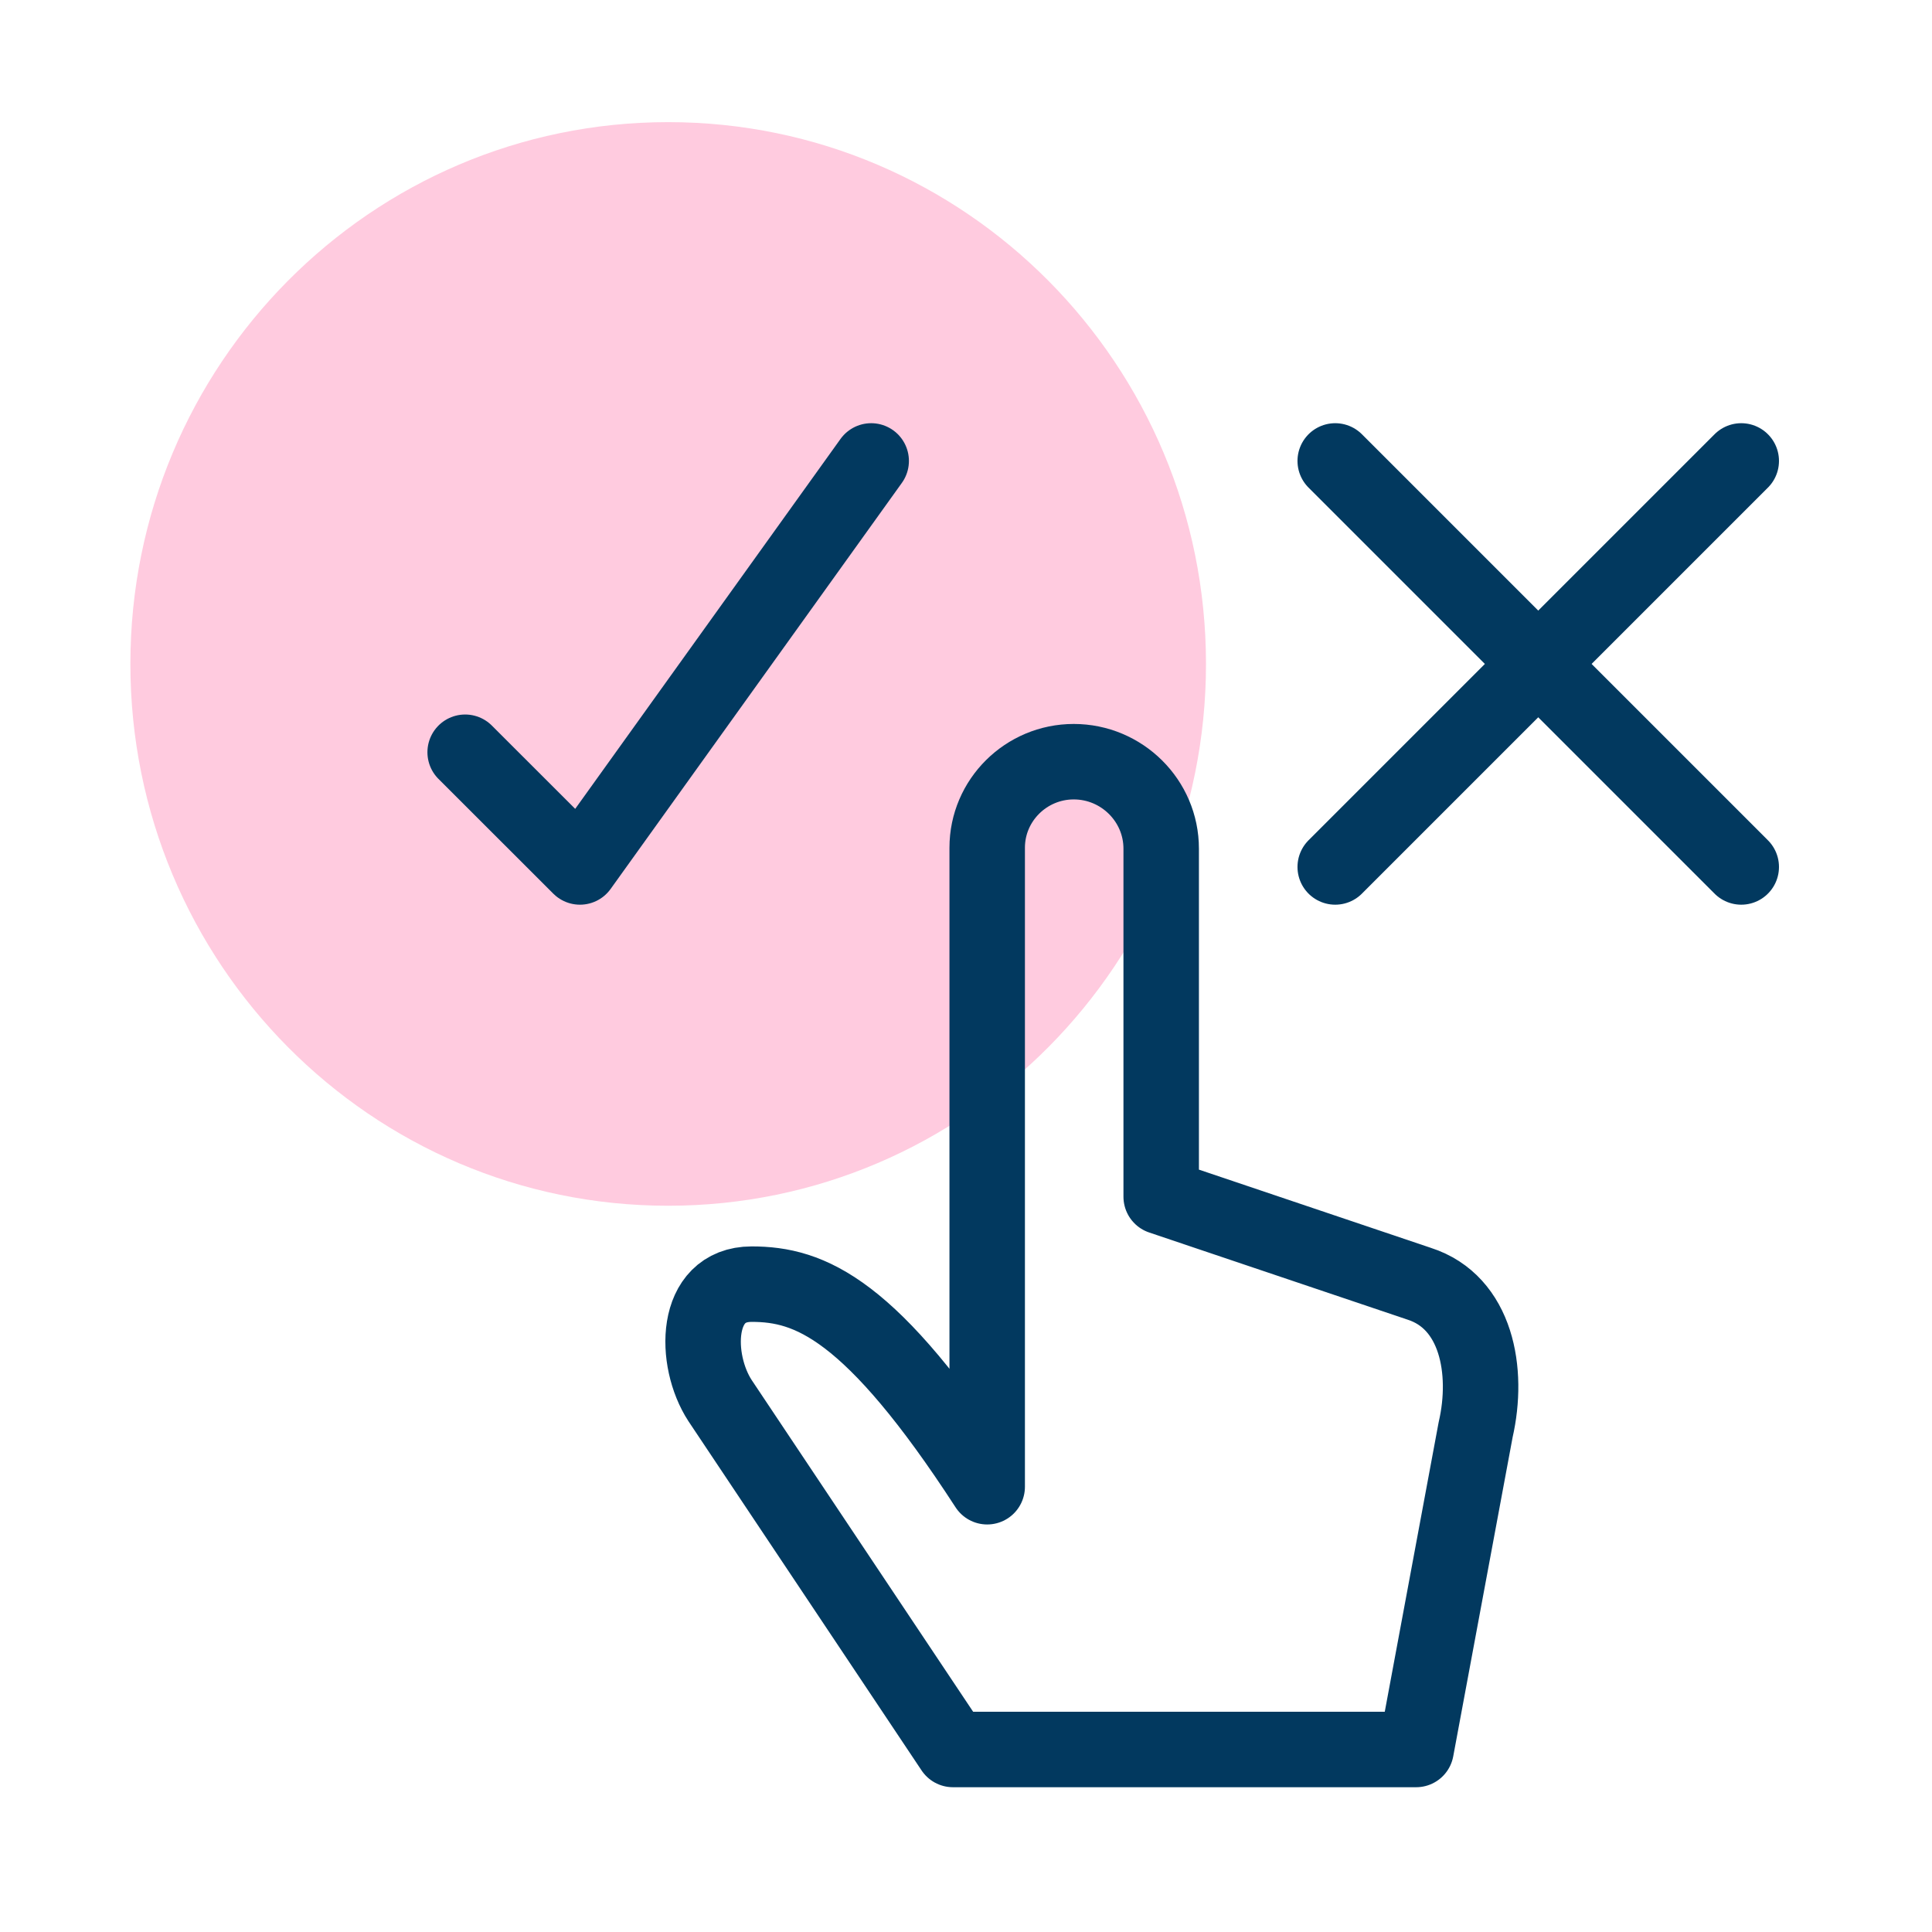 <svg width="64" height="64" viewBox="0 0 64 64" fill="none" xmlns="http://www.w3.org/2000/svg">
<path d="M22.134 39.942C31.973 39.942 39.95 31.907 39.95 21.994C39.95 12.081 31.973 4.046 22.134 4.046C12.295 4.046 4.319 12.081 4.319 21.994C4.319 31.907 12.295 39.942 22.134 39.942Z" fill="#FF5093" fill-opacity="0.3"/>
<path fill-rule="evenodd" clip-rule="evenodd" d="M32.702 28.082C32.702 26.508 33.993 25.232 35.569 25.232C37.16 25.232 38.466 26.521 38.466 28.114V39.643L47.011 42.525C48.911 43.134 49.33 45.413 48.883 47.359L46.911 57.954H31.568L23.854 46.399C22.98 45.062 22.978 42.539 24.899 42.539C26.82 42.539 28.859 43.328 32.702 49.25V28.082V28.082Z" stroke="#02395F" stroke-width="2.5" stroke-linejoin="round"/>
<path d="M28.859 15.269L19.212 28.719L15.409 24.919" stroke="#02395F" stroke-width="2.5" stroke-linecap="round" stroke-linejoin="round"/>
<path d="M44.231 15.269L57.681 28.719" stroke="#02395F" stroke-width="2.5" stroke-linecap="round" stroke-linejoin="round"/>
<path d="M57.681 15.269L44.231 28.719" stroke="#02395F" stroke-width="2.5" stroke-linecap="round" stroke-linejoin="round"/>
</svg>

